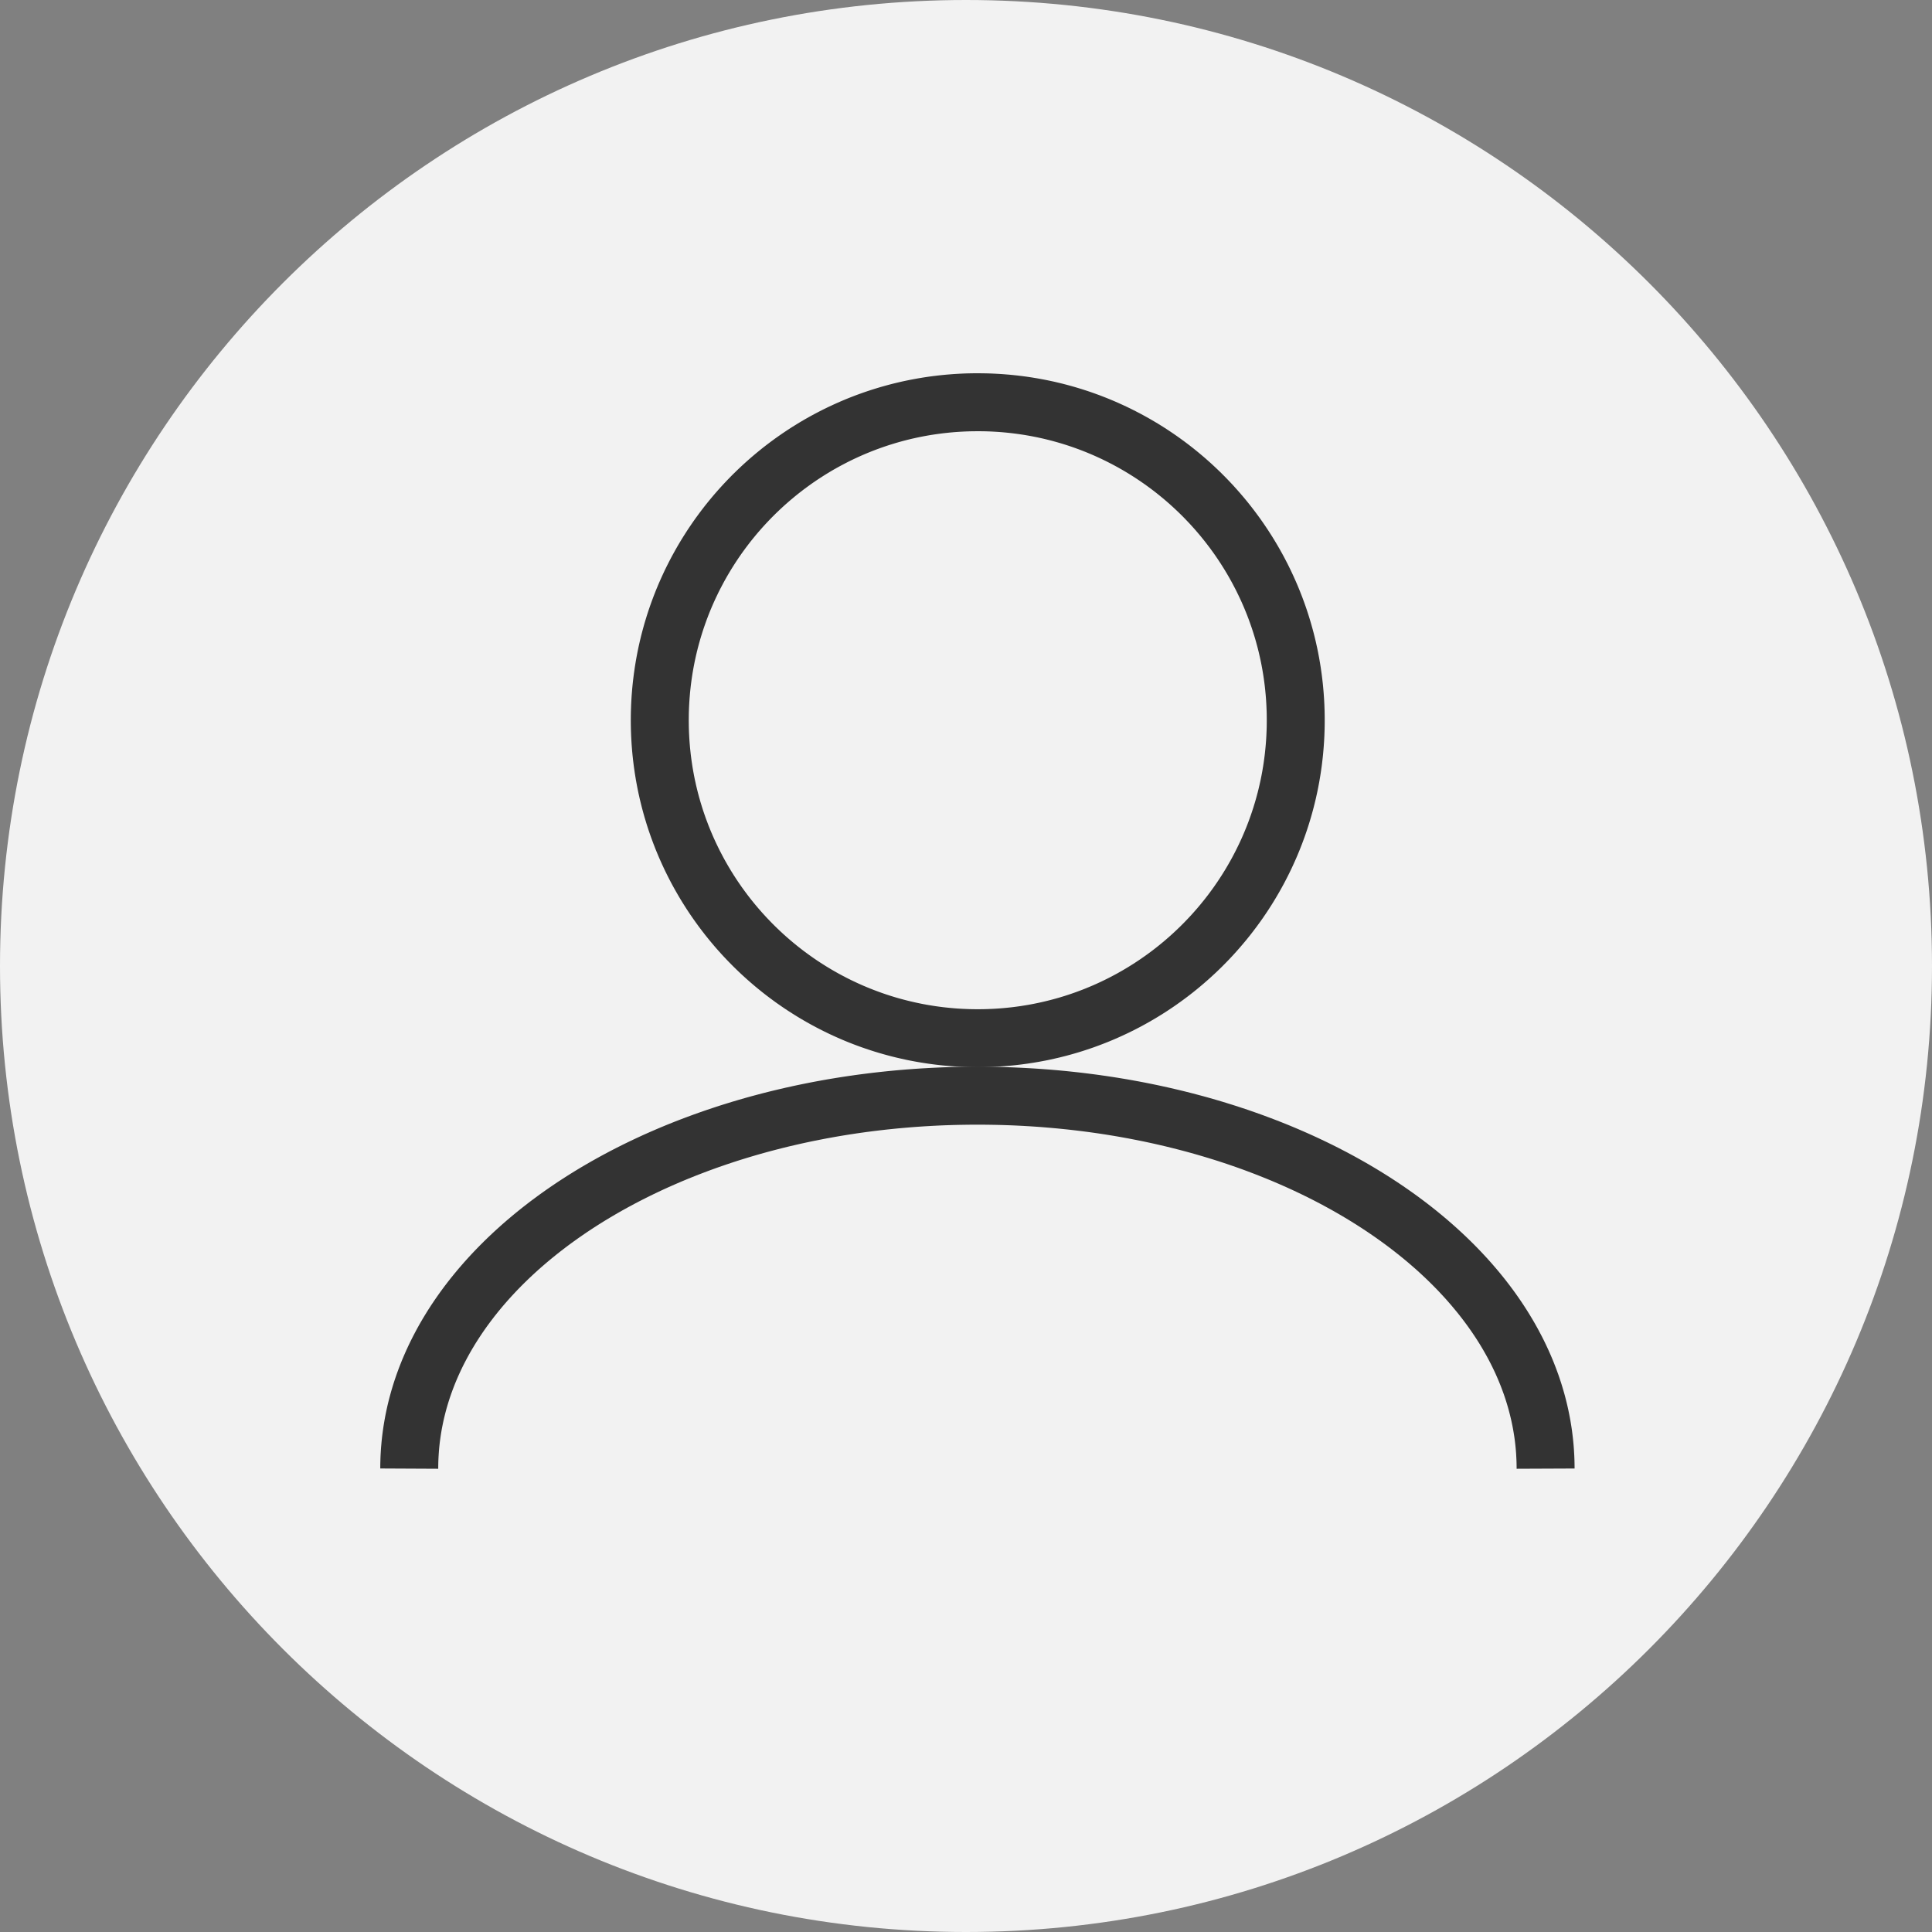 <?xml version="1.0" encoding="UTF-8" standalone="no"?><!DOCTYPE svg PUBLIC "-//W3C//DTD SVG 1.1//EN" "http://www.w3.org/Graphics/SVG/1.1/DTD/svg11.dtd"><svg width="100%" height="100%" viewBox="0 0 100 100" version="1.1" xmlns="http://www.w3.org/2000/svg" xmlns:xlink="http://www.w3.org/1999/xlink" xml:space="preserve" style="fill-rule:evenodd;clip-rule:evenodd;stroke-linejoin:round;stroke-miterlimit:1.414;"><rect x="0" y="0" width="100" height="100" fill="#808080" stroke="none"/><g id="Person"><path d="M100,50c0,27.614 -22.386,50 -50,50c-27.614,0 -50,-22.386 -50,-50c0,-27.614 22.386,-50 50,-50c27.614,0 50,22.386 50,50" style="fill:#f2f2f2;fill-rule:nonzero;"/><path d="M50.725,19.321l0.115,0.001l0.116,0.002l0.115,0.002l0.115,0.003l0.116,0.004l0.115,0.005l0.114,0.006l0.115,0.006l0.114,0.007l0.115,0.007l0.113,0.009l0.114,0.009l0.114,0.009l0.114,0.011l0.113,0.011l0.113,0.012l0.113,0.012l0.112,0.014l0.113,0.013l0.112,0.015l0.112,0.015l0.112,0.016l0.111,0.017l0.112,0.017l0.111,0.019l0.111,0.018l0.111,0.02l0.11,0.02l0.11,0.021l0.111,0.021l0.109,0.022l0.11,0.023l0.109,0.023l0.109,0.024l0.109,0.025l0.108,0.026l0.109,0.026l0.107,0.026l0.108,0.028l0.108,0.028l0.107,0.029l0.107,0.029l0.107,0.03l0.106,0.03l0.107,0.032l0.106,0.032l0.105,0.032l0.105,0.033l0.105,0.034l0.105,0.034l0.105,0.035l0.105,0.036l0.103,0.036l0.104,0.037l0.103,0.038l0.103,0.037l0.103,0.039l0.103,0.04l0.101,0.039l0.103,0.041l0.101,0.041l0.101,0.042l0.101,0.042l0.101,0.043l0.1,0.044l0.1,0.044l0.1,0.045l0.099,0.045l0.099,0.046l0.099,0.046l0.098,0.047l0.098,0.048l0.098,0.048l0.097,0.049l0.097,0.049l0.096,0.05l0.097,0.05l0.096,0.051l0.096,0.052l0.095,0.052l0.095,0.053l0.094,0.053l0.094,0.053l0.094,0.055l0.094,0.055l0.093,0.055l0.093,0.056l0.092,0.057l0.092,0.057l0.092,0.057l0.091,0.058l0.091,0.059l0.09,0.059l0.09,0.06l0.09,0.06l0.09,0.061l0.088,0.061l0.089,0.062l0.089,0.063l0.087,0.062l0.087,0.064l0.087,0.063l0.087,0.065l0.087,0.065l0.085,0.065l0.085,0.066l0.085,0.066l0.085,0.067l0.084,0.068l0.084,0.068l0.083,0.068l0.083,0.069l0.082,0.069l0.083,0.07l0.082,0.07l0.081,0.071l0.08,0.071l0.081,0.072l0.08,0.072l0.079,0.073l0.079,0.073l0.079,0.074l0.078,0.074l0.077,0.074l0.078,0.075l0.077,0.076l0.076,0.076l0.076,0.076l0.075,0.077l0.075,0.077l0.075,0.077l0.074,0.079l0.073,0.078l0.074,0.079l0.072,0.08l0.072,0.08l0.072,0.08l0.071,0.081l0.071,0.081l0.07,0.082l0.07,0.082l0.07,0.082l0.068,0.083l0.069,0.083l0.068,0.084l0.067,0.084l0.067,0.085l0.066,0.085l0.066,0.085l0.065,0.086l0.065,0.086l0.064,0.087l0.064,0.087l0.064,0.087l0.063,0.088l0.062,0.088l0.062,0.089l0.061,0.089l0.061,0.09l0.06,0.089l0.06,0.09l0.059,0.091l0.058,0.091l0.059,0.091l0.057,0.091l0.057,0.092l0.057,0.093l0.056,0.093l0.055,0.093l0.055,0.093l0.054,0.094l0.054,0.094l0.053,0.095l0.053,0.095l0.052,0.095l0.052,0.096l0.051,0.096l0.05,0.096l0.05,0.097l0.049,0.096l0.049,0.098l0.048,0.098l0.048,0.098l0.047,0.098l0.046,0.099l0.046,0.099l0.045,0.099l0.045,0.1l0.044,0.1l0.044,0.1l0.043,0.1l0.042,0.101l0.042,0.102l0.041,0.101l0.04,0.102l0.04,0.102l0.04,0.103l0.038,0.102l0.038,0.103l0.038,0.104l0.037,0.104l0.036,0.103l0.036,0.105l0.035,0.104l0.034,0.105l0.034,0.105l0.033,0.105l0.032,0.106l0.032,0.106l0.031,0.106l0.031,0.107l0.03,0.107l0.029,0.106l0.029,0.108l0.028,0.107l0.027,0.108l0.027,0.108l0.026,0.108l0.026,0.109l0.024,0.109l0.024,0.109l0.024,0.109l0.023,0.11l0.022,0.11l0.021,0.109l0.021,0.11l0.02,0.111l0.019,0.111l0.019,0.111l0.018,0.111l0.018,0.111l0.016,0.112l0.016,0.112l0.016,0.111l0.014,0.113l0.014,0.112l0.013,0.113l0.013,0.113l0.012,0.113l0.011,0.113l0.01,0.114l0.01,0.113l0.009,0.114l0.008,0.114l0.008,0.115l0.007,0.114l0.006,0.115l0.006,0.114l0.004,0.115l0.004,0.115l0.004,0.115l0.002,0.116l0.002,0.116l0.001,0.115l0,0.116l0,0.116l-0.001,0.116l-0.002,0.116l-0.002,0.115l-0.004,0.115l-0.004,0.115l-0.004,0.116l-0.006,0.114l-0.006,0.115l-0.007,0.114l-0.008,0.114l-0.008,0.115l-0.009,0.113l-0.01,0.114l-0.01,0.114l-0.011,0.113l-0.012,0.112l-0.013,0.113l-0.013,0.113l-0.014,0.113l-0.014,0.112l-0.016,0.112l-0.016,0.112l-0.016,0.111l-0.018,0.112l-0.018,0.111l-0.019,0.111l-0.019,0.111l-0.02,0.11l-0.021,0.11l-0.021,0.11l-0.022,0.11l-0.023,0.11l-0.024,0.109l-0.024,0.109l-0.024,0.109l-0.026,0.108l-0.026,0.108l-0.027,0.108l-0.027,0.108l-0.028,0.108l-0.029,0.107l-0.029,0.107l-0.03,0.107l-0.031,0.106l-0.031,0.106l-0.032,0.106l-0.032,0.106l-0.033,0.105l-0.034,0.105l-0.034,0.105l-0.035,0.105l-0.036,0.104l-0.036,0.104l-0.037,0.103l-0.038,0.104l-0.038,0.103l-0.038,0.103l-0.04,0.102l-0.04,0.103l-0.04,0.101l-0.041,0.102l-0.042,0.101l-0.042,0.101l-0.043,0.101l-0.044,0.1l-0.044,0.1l-0.045,0.099l-0.045,0.1l-0.046,0.099l-0.046,0.099l-0.047,0.098l-0.048,0.098l-0.048,0.097l-0.049,0.098l-0.049,0.097l-0.05,0.096l-0.05,0.097l-0.051,0.096l-0.052,0.095l-0.052,0.096l-0.053,0.095l-0.053,0.094l-0.054,0.095l-0.054,0.093l-0.055,0.094l-0.055,0.092l-0.056,0.093l-0.057,0.093l-0.057,0.092l-0.057,0.092l-0.059,0.091l-0.058,0.091l-0.059,0.09l-0.06,0.09l-0.06,0.09l-0.061,0.089l-0.061,0.09l-0.062,0.088l-0.062,0.088l-0.063,0.088l-0.064,0.087l-0.063,0.087l-0.065,0.087l-0.065,0.086l-0.065,0.086l-0.066,0.085l-0.066,0.085l-0.067,0.085l-0.068,0.084l-0.067,0.084l-0.069,0.083l-0.069,0.083l-0.069,0.082l-0.07,0.082l-0.07,0.082l-0.071,0.081l-0.071,0.081l-0.072,0.081l-0.072,0.079l-0.072,0.08l-0.074,0.079l-0.073,0.078l-0.074,0.079l-0.075,0.077l-0.075,0.078l-0.075,0.076l-0.076,0.077l-0.076,0.076l-0.077,0.075l-0.078,0.075l-0.077,0.075l-0.078,0.074l-0.079,0.073l-0.079,0.073l-0.08,0.073l-0.079,0.072l-0.081,0.072l-0.081,0.071l-0.081,0.071l-0.081,0.07l-0.083,0.07l-0.082,0.069l-0.083,0.069l-0.083,0.069l-0.084,0.067l-0.084,0.068l-0.085,0.067l-0.085,0.066l-0.085,0.066l-0.085,0.065l-0.087,0.065l-0.087,0.065l-0.087,0.063l-0.087,0.064l-0.088,0.062l-0.088,0.063l-0.089,0.062l-0.088,0.061l-0.09,0.061l-0.09,0.06l-0.09,0.06l-0.09,0.059l-0.091,0.058l-0.091,0.058l-0.092,0.058l-0.092,0.057l-0.093,0.057l-0.092,0.056l-0.093,0.055l-0.094,0.055l-0.094,0.054l-0.094,0.054l-0.094,0.053l-0.095,0.053l-0.096,0.052l-0.095,0.052l-0.096,0.051l-0.097,0.05l-0.096,0.05l-0.097,0.049l-0.097,0.049l-0.098,0.048l-0.098,0.048l-0.099,0.047l-0.098,0.046l-0.099,0.046l-0.099,0.045l-0.1,0.045l-0.1,0.044l-0.1,0.044l-0.101,0.043l-0.101,0.042l-0.101,0.042l-0.102,0.041l-0.101,0.04l-0.102,0.04l-0.103,0.039l-0.103,0.039l-0.103,0.038l-0.103,0.038l-0.104,0.037l-0.104,0.036l-0.104,0.035l-0.104,0.035l-0.106,0.035l-0.105,0.034l-0.105,0.033l-0.105,0.032l-0.107,0.032l-0.106,0.031l-0.106,0.031l-0.107,0.03l-0.107,0.029l-0.107,0.029l-0.108,0.028l-0.108,0.027l-0.107,0.027l-0.109,0.026l-0.108,0.025l-0.109,0.025l-0.109,0.024l-0.109,0.024l-0.11,0.023l-0.11,0.022l-0.11,0.021l-0.11,0.021l-0.11,0.02l-0.111,0.019l-0.111,0.019l-0.111,0.018l-0.112,0.017l-0.111,0.017l-0.112,0.016l-0.112,0.015l-0.112,0.015l-0.113,0.014l-0.112,0.013l-0.113,0.013l-0.113,0.012l-0.113,0.011l-0.114,0.01l-0.114,0.01l-0.114,0.009l-0.113,0.008l-0.115,0.008l-0.114,0.007l-0.115,0.006l-0.114,0.005l-0.115,0.005l-0.116,0.004l-0.115,0.003l-0.115,0.003l-0.116,0.002l-0.116,0.001l-0.116,0l-0.116,0l-0.115,-0.001l-0.116,-0.002l-0.116,-0.003l-0.115,-0.003l-0.115,-0.004l-0.115,-0.005l-0.114,-0.005l-0.115,-0.006l-0.114,-0.007l-0.115,-0.008l-0.114,-0.008l-0.113,-0.009l-0.114,-0.01l-0.114,-0.01l-0.113,-0.011l-0.113,-0.012l-0.113,-0.013l-0.112,-0.013l-0.113,-0.014l-0.112,-0.015l-0.112,-0.015l-0.112,-0.016l-0.112,-0.017l-0.111,-0.017l-0.111,-0.018l-0.111,-0.019l-0.111,-0.019l-0.11,-0.02l-0.111,-0.021l-0.109,-0.021l-0.11,-0.022l-0.11,-0.023l-0.109,-0.024l-0.109,-0.024l-0.109,-0.025l-0.109,-0.025l-0.108,-0.026l-0.108,-0.027l-0.108,-0.027l-0.107,-0.028l-0.108,-0.029l-0.106,-0.029l-0.107,-0.03l-0.107,-0.031l-0.106,-0.031l-0.106,-0.032l-0.106,-0.032l-0.105,-0.033l-0.105,-0.034l-0.105,-0.035l-0.104,-0.035l-0.104,-0.035l-0.104,-0.036l-0.104,-0.037l-0.104,-0.038l-0.103,-0.038l-0.102,-0.038l-0.103,-0.04l-0.102,-0.04l-0.102,-0.04l-0.101,-0.041l-0.102,-0.042l-0.1,-0.042l-0.101,-0.043l-0.1,-0.044l-0.1,-0.044l-0.1,-0.045l-0.099,-0.045l-0.099,-0.046l-0.099,-0.046l-0.098,-0.047l-0.098,-0.048l-0.098,-0.048l-0.098,-0.049l-0.096,-0.049l-0.097,-0.05l-0.096,-0.05l-0.096,-0.051l-0.096,-0.052l-0.095,-0.052l-0.095,-0.053l-0.095,-0.053l-0.094,-0.054l-0.094,-0.054l-0.093,-0.055l-0.093,-0.055l-0.093,-0.056l-0.092,-0.057l-0.092,-0.057l-0.092,-0.058l-0.091,-0.058l-0.091,-0.058l-0.091,-0.059l-0.09,-0.06l-0.089,-0.06l-0.09,-0.061l-0.089,-0.062l-0.088,-0.061l-0.089,-0.062l-0.088,-0.063l-0.087,-0.064l-0.087,-0.064l-0.087,-0.064l-0.086,-0.065l-0.086,-0.065l-0.085,-0.066l-0.085,-0.066l-0.085,-0.067l-0.084,-0.068l-0.083,-0.067l-0.084,-0.069l-0.082,-0.068l-0.083,-0.07l-0.082,-0.07l-0.082,-0.07l-0.081,-0.071l-0.081,-0.071l-0.08,-0.072l-0.08,-0.072l-0.08,-0.073l-0.079,-0.073l-0.078,-0.073l-0.078,-0.074l-0.078,-0.075l-0.077,-0.075l-0.077,-0.075l-0.076,-0.076l-0.076,-0.077l-0.076,-0.076l-0.075,-0.078l-0.074,-0.077l-0.074,-0.079l-0.074,-0.078l-0.073,-0.079l-0.073,-0.079l-0.072,-0.081l-0.072,-0.08l-0.071,-0.08l-0.071,-0.082l-0.07,-0.081l-0.07,-0.083l-0.069,-0.082l-0.069,-0.083l-0.068,-0.083l-0.068,-0.084l-0.068,-0.084l-0.067,-0.085l-0.066,-0.085l-0.066,-0.085l-0.065,-0.086l-0.065,-0.086l-0.065,-0.087l-0.063,-0.087l-0.063,-0.087l-0.063,-0.088l-0.063,-0.088l-0.061,-0.088l-0.062,-0.09l-0.061,-0.089l-0.06,-0.09l-0.06,-0.09l-0.059,-0.09l-0.058,-0.091l-0.058,-0.091l-0.058,-0.092l-0.057,-0.092l-0.057,-0.092l-0.056,-0.093l-0.055,-0.093l-0.055,-0.094l-0.054,-0.094l-0.054,-0.094l-0.053,-0.094l-0.053,-0.095l-0.052,-0.095l-0.052,-0.096l-0.051,-0.096l-0.05,-0.096l-0.05,-0.097l-0.049,-0.097l-0.049,-0.098l-0.048,-0.097l-0.048,-0.098l-0.047,-0.098l-0.046,-0.099l-0.046,-0.099l-0.045,-0.099l-0.045,-0.1l-0.044,-0.1l-0.044,-0.1l-0.043,-0.101l-0.042,-0.101l-0.042,-0.101l-0.041,-0.101l-0.04,-0.102l-0.04,-0.103l-0.04,-0.102l-0.038,-0.103l-0.038,-0.103l-0.038,-0.103l-0.037,-0.104l-0.036,-0.104l-0.036,-0.104l-0.035,-0.105l-0.034,-0.104l-0.034,-0.105l-0.033,-0.106l-0.032,-0.106l-0.032,-0.105l-0.032,-0.107l-0.03,-0.106l-0.03,-0.107l-0.029,-0.107l-0.029,-0.107l-0.028,-0.108l-0.027,-0.108l-0.027,-0.108l-0.026,-0.108l-0.026,-0.108l-0.024,-0.109l-0.025,-0.109l-0.023,-0.109l-0.023,-0.11l-0.022,-0.11l-0.021,-0.11l-0.021,-0.11l-0.02,-0.111l-0.02,-0.11l-0.018,-0.111l-0.018,-0.111l-0.018,-0.112l-0.016,-0.111l-0.016,-0.112l-0.016,-0.112l-0.014,-0.112l-0.014,-0.113l-0.014,-0.113l-0.012,-0.113l-0.012,-0.112l-0.011,-0.113l-0.011,-0.114l-0.009,-0.113l-0.009,-0.115l-0.009,-0.114l-0.007,-0.114l-0.007,-0.114l-0.006,-0.115l-0.006,-0.114l-0.004,-0.116l-0.004,-0.115l-0.004,-0.115l-0.002,-0.115l-0.002,-0.116l-0.001,-0.115l-0.001,-0.117l0.001,-0.116l0.001,-0.115l0.002,-0.116l0.002,-0.116l0.004,-0.115l0.004,-0.115l0.004,-0.115l0.006,-0.115l0.006,-0.114l0.007,-0.114l0.007,-0.115l0.009,-0.114l0.009,-0.114l0.009,-0.113l0.011,-0.114l0.011,-0.113l0.012,-0.113l0.012,-0.113l0.014,-0.113l0.014,-0.112l0.014,-0.113l0.016,-0.111l0.016,-0.112l0.016,-0.112l0.018,-0.111l0.018,-0.111l0.018,-0.111l0.02,-0.111l0.02,-0.11l0.021,-0.111l0.021,-0.11l0.022,-0.109l0.023,-0.11l0.023,-0.109l0.025,-0.109l0.024,-0.109l0.026,-0.109l0.026,-0.108l0.026,-0.108l0.028,-0.108l0.028,-0.107l0.029,-0.108l0.029,-0.106l0.03,-0.107l0.03,-0.107l0.032,-0.106l0.032,-0.106l0.032,-0.105l0.033,-0.106l0.034,-0.105l0.034,-0.105l0.035,-0.104l0.036,-0.105l0.036,-0.103l0.037,-0.104l0.038,-0.104l0.038,-0.102l0.038,-0.103l0.04,-0.103l0.04,-0.102l0.04,-0.102l0.041,-0.102l0.042,-0.1l0.042,-0.102l0.043,-0.1l0.044,-0.1l0.044,-0.1l0.045,-0.1l0.045,-0.099l0.046,-0.099l0.046,-0.099l0.047,-0.099l0.048,-0.098l0.048,-0.097l0.049,-0.097l0.049,-0.097l0.05,-0.097l0.05,-0.096l0.051,-0.096l0.052,-0.096l0.052,-0.095l0.053,-0.095l0.053,-0.095l0.054,-0.094l0.054,-0.094l0.055,-0.093l0.055,-0.093l0.056,-0.093l0.057,-0.093l0.057,-0.092l0.058,-0.091l0.058,-0.091l0.058,-0.091l0.059,-0.091l0.06,-0.09l0.06,-0.089l0.061,-0.09l0.062,-0.089l0.061,-0.089l0.063,-0.088l0.062,-0.088l0.064,-0.087l0.064,-0.087l0.064,-0.087l0.065,-0.086l0.065,-0.086l0.066,-0.085l0.066,-0.085l0.067,-0.085l0.068,-0.084l0.068,-0.084l0.068,-0.083l0.069,-0.083l0.069,-0.082l0.07,-0.083l0.07,-0.081l0.071,-0.081l0.071,-0.081l0.072,-0.08l0.072,-0.08l0.073,-0.08l0.073,-0.079l0.074,-0.078l0.074,-0.079l0.074,-0.077l0.075,-0.077l0.075,-0.077l0.076,-0.077l0.077,-0.076l0.077,-0.075l0.077,-0.075l0.078,-0.075l0.078,-0.073l0.078,-0.074l0.079,-0.073l0.08,-0.073l0.08,-0.072l0.08,-0.072l0.081,-0.071l0.081,-0.071l0.082,-0.07l0.082,-0.07l0.082,-0.069l0.083,-0.069l0.084,-0.068l0.083,-0.068l0.084,-0.068l0.085,-0.067l0.085,-0.066l0.085,-0.066l0.086,-0.065l0.086,-0.065l0.087,-0.064l0.087,-0.064l0.087,-0.064l0.088,-0.062l0.089,-0.063l0.088,-0.061l0.089,-0.062l0.09,-0.061l0.089,-0.06l0.09,-0.06l0.091,-0.059l0.091,-0.059l0.091,-0.058l0.092,-0.057l0.092,-0.057l0.092,-0.057l0.092,-0.056l0.094,-0.055l0.093,-0.055l0.094,-0.055l0.094,-0.053l0.095,-0.054l0.095,-0.052l0.095,-0.052l0.096,-0.052l0.096,-0.051l0.096,-0.05l0.097,-0.05l0.096,-0.049l0.098,-0.049l0.098,-0.048l0.098,-0.048l0.098,-0.047l0.099,-0.046l0.099,-0.046l0.099,-0.045l0.1,-0.045l0.1,-0.044l0.1,-0.044l0.101,-0.043l0.1,-0.042l0.101,-0.042l0.102,-0.041l0.102,-0.041l0.102,-0.039l0.103,-0.04l0.103,-0.039l0.102,-0.037l0.104,-0.038l0.104,-0.037l0.103,-0.036l0.105,-0.036l0.105,-0.035l0.104,-0.034l0.105,-0.034l0.105,-0.033l0.106,-0.032l0.106,-0.032l0.106,-0.032l0.107,-0.03l0.107,-0.03l0.106,-0.029l0.108,-0.029l0.107,-0.028l0.108,-0.028l0.108,-0.026l0.108,-0.026l0.109,-0.026l0.109,-0.025l0.109,-0.024l0.109,-0.023l0.11,-0.023l0.109,-0.022l0.111,-0.021l0.11,-0.021l0.11,-0.02l0.111,-0.02l0.111,-0.018l0.111,-0.019l0.111,-0.017l0.112,-0.017l0.112,-0.016l0.112,-0.015l0.112,-0.015l0.113,-0.013l0.112,-0.014l0.113,-0.012l0.113,-0.012l0.113,-0.011l0.114,-0.011l0.114,-0.009l0.113,-0.009l0.114,-0.009l0.115,-0.007l0.114,-0.007l0.115,-0.006l0.114,-0.006l0.115,-0.005l0.115,-0.004l0.115,-0.003l0.116,-0.002l0.116,-0.002l0.115,-0.001l0.116,-0.001l0.117,0.001Zm-0.213,3l-0.097,0.001l-0.097,0.001l-0.096,0.002l-0.097,0.003l-0.096,0.003l-0.096,0.004l-0.096,0.005l-0.095,0.005l-0.096,0.006l-0.095,0.006l-0.095,0.007l-0.095,0.007l-0.095,0.009l-0.094,0.008l-0.095,0.01l-0.094,0.01l-0.094,0.01l-0.094,0.011l-0.094,0.012l-0.093,0.012l-0.094,0.013l-0.093,0.013l-0.093,0.014l-0.092,0.014l-0.093,0.015l-0.092,0.016l-0.092,0.016l-0.093,0.017l-0.091,0.017l-0.091,0.018l-0.092,0.018l-0.091,0.019l-0.091,0.02l-0.091,0.02l-0.09,0.02l-0.09,0.021l-0.091,0.022l-0.09,0.022l-0.089,0.023l-0.089,0.023l-0.09,0.024l-0.089,0.025l-0.089,0.025l-0.088,0.025l-0.088,0.026l-0.088,0.027l-0.088,0.027l-0.088,0.027l-0.088,0.028l-0.087,0.029l-0.087,0.029l-0.086,0.029l-0.087,0.031l-0.086,0.03l-0.086,0.032l-0.086,0.031l-0.085,0.032l-0.085,0.033l-0.086,0.033l-0.084,0.034l-0.084,0.034l-0.085,0.035l-0.084,0.035l-0.084,0.036l-0.083,0.036l-0.083,0.037l-0.083,0.037l-0.083,0.038l-0.082,0.038l-0.082,0.038l-0.082,0.04l-0.082,0.039l-0.081,0.04l-0.081,0.041l-0.081,0.041l-0.08,0.042l-0.081,0.042l-0.079,0.042l-0.08,0.043l-0.079,0.043l-0.079,0.044l-0.079,0.045l-0.079,0.044l-0.078,0.045l-0.077,0.046l-0.078,0.046l-0.077,0.047l-0.077,0.047l-0.077,0.048l-0.076,0.048l-0.076,0.048l-0.076,0.049l-0.075,0.049l-0.076,0.05l-0.075,0.05l-0.073,0.051l-0.075,0.051l-0.074,0.051l-0.073,0.052l-0.073,0.053l-0.073,0.053l-0.073,0.053l-0.072,0.053l-0.072,0.054l-0.071,0.055l-0.072,0.055l-0.07,0.055l-0.071,0.056l-0.07,0.056l-0.07,0.057l-0.069,0.057l-0.069,0.057l-0.069,0.058l-0.068,0.058l-0.069,0.059l-0.067,0.059l-0.068,0.059l-0.067,0.06l-0.066,0.06l-0.067,0.061l-0.066,0.061l-0.065,0.061l-0.065,0.062l-0.065,0.062l-0.064,0.062l-0.065,0.064l-0.063,0.063l-0.063,0.063l-0.063,0.064l-0.063,0.065l-0.062,0.065l-0.062,0.065l-0.061,0.065l-0.061,0.066l-0.061,0.067l-0.06,0.066l-0.06,0.067l-0.059,0.068l-0.059,0.067l-0.059,0.068l-0.058,0.069l-0.058,0.068l-0.057,0.07l-0.057,0.069l-0.057,0.07l-0.056,0.07l-0.056,0.07l-0.055,0.071l-0.055,0.072l-0.054,0.071l-0.055,0.072l-0.053,0.072l-0.053,0.073l-0.053,0.072l-0.053,0.074l-0.052,0.073l-0.051,0.074l-0.051,0.074l-0.051,0.074l-0.05,0.075l-0.05,0.076l-0.049,0.075l-0.049,0.076l-0.048,0.076l-0.048,0.076l-0.048,0.077l-0.047,0.077l-0.046,0.077l-0.047,0.078l-0.045,0.077l-0.046,0.078l-0.044,0.079l-0.045,0.079l-0.044,0.079l-0.043,0.079l-0.043,0.079l-0.042,0.08l-0.042,0.081l-0.042,0.08l-0.041,0.081l-0.041,0.081l-0.04,0.081l-0.039,0.082l-0.039,0.082l-0.039,0.081l-0.038,0.083l-0.038,0.083l-0.037,0.083l-0.037,0.083l-0.036,0.084l-0.036,0.083l-0.035,0.084l-0.035,0.084l-0.034,0.085l-0.034,0.085l-0.033,0.084l-0.032,0.086l-0.033,0.085l-0.031,0.086l-0.031,0.086l-0.031,0.086l-0.03,0.087l-0.03,0.086l-0.029,0.087l-0.029,0.088l-0.028,0.087l-0.027,0.087l-0.027,0.088l-0.027,0.089l-0.026,0.088l-0.025,0.088l-0.025,0.089l-0.025,0.089l-0.023,0.089l-0.024,0.089l-0.022,0.09l-0.023,0.09l-0.021,0.09l-0.022,0.091l-0.02,0.09l-0.02,0.091l-0.02,0.091l-0.019,0.091l-0.018,0.091l-0.018,0.092l-0.017,0.091l-0.017,0.092l-0.016,0.093l-0.016,0.092l-0.015,0.093l-0.014,0.092l-0.014,0.093l-0.013,0.093l-0.013,0.094l-0.012,0.093l-0.012,0.094l-0.011,0.094l-0.01,0.094l-0.01,0.094l-0.01,0.095l-0.008,0.094l-0.008,0.095l-0.008,0.095l-0.007,0.095l-0.006,0.095l-0.006,0.096l-0.005,0.096l-0.005,0.095l-0.004,0.096l-0.003,0.096l-0.003,0.097l-0.002,0.096l-0.001,0.096l-0.001,0.098l-0.001,0.096l0.001,0.097l0.001,0.097l0.001,0.097l0.002,0.096l0.003,0.096l0.003,0.097l0.004,0.095l0.005,0.096l0.005,0.096l0.006,0.096l0.006,0.095l0.007,0.095l0.008,0.095l0.008,0.094l0.008,0.095l0.01,0.094l0.01,0.095l0.01,0.094l0.011,0.094l0.012,0.093l0.012,0.094l0.013,0.093l0.013,0.093l0.014,0.093l0.014,0.093l0.015,0.092l0.016,0.093l0.016,0.092l0.017,0.092l0.017,0.092l0.018,0.091l0.018,0.092l0.019,0.091l0.02,0.09l0.02,0.091l0.02,0.091l0.022,0.09l0.021,0.09l0.023,0.09l0.022,0.09l0.024,0.089l0.023,0.089l0.025,0.09l0.025,0.088l0.025,0.089l0.026,0.088l0.027,0.088l0.027,0.088l0.027,0.087l0.028,0.088l0.029,0.088l0.029,0.086l0.03,0.087l0.03,0.086l0.03,0.087l0.032,0.086l0.032,0.086l0.032,0.085l0.032,0.085l0.033,0.085l0.034,0.084l0.034,0.085l0.035,0.085l0.035,0.083l0.036,0.084l0.036,0.084l0.037,0.083l0.037,0.082l0.038,0.083l0.038,0.083l0.039,0.082l0.039,0.081l0.039,0.082l0.041,0.082l0.04,0.081l0.041,0.08l0.042,0.08l0.042,0.081l0.042,0.08l0.043,0.079l0.043,0.08l0.044,0.079l0.045,0.078l0.044,0.079l0.046,0.078l0.045,0.078l0.047,0.077l0.046,0.078l0.047,0.077l0.048,0.076l0.048,0.077l0.048,0.076l0.049,0.075l0.049,0.076l0.05,0.075l0.05,0.075l0.051,0.074l0.051,0.074l0.051,0.074l0.052,0.074l0.053,0.073l0.053,0.072l0.053,0.073l0.053,0.072l0.054,0.072l0.055,0.072l0.055,0.071l0.055,0.071l0.056,0.07l0.056,0.07l0.057,0.07l0.057,0.07l0.057,0.069l0.058,0.068l0.058,0.069l0.059,0.068l0.059,0.067l0.059,0.068l0.06,0.067l0.06,0.066l0.061,0.067l0.061,0.066l0.061,0.065l0.062,0.065l0.062,0.065l0.063,0.065l0.062,0.064l0.064,0.063l0.063,0.064l0.065,0.063l0.064,0.062l0.065,0.062l0.065,0.062l0.065,0.061l0.066,0.061l0.066,0.061l0.067,0.06l0.067,0.06l0.067,0.059l0.068,0.059l0.069,0.059l0.068,0.058l0.068,0.058l0.07,0.057l0.069,0.057l0.07,0.057l0.07,0.056l0.071,0.056l0.07,0.055l0.072,0.055l0.071,0.055l0.072,0.054l0.072,0.053l0.073,0.053l0.073,0.053l0.073,0.052l0.073,0.052l0.074,0.052l0.074,0.051l0.074,0.051l0.075,0.05l0.076,0.05l0.075,0.049l0.076,0.049l0.076,0.048l0.076,0.048l0.077,0.048l0.077,0.047l0.077,0.046l0.078,0.047l0.077,0.045l0.079,0.046l0.078,0.044l0.079,0.045l0.079,0.044l0.079,0.043l0.08,0.043l0.079,0.042l0.081,0.042l0.08,0.042l0.081,0.041l0.081,0.04l0.081,0.041l0.082,0.039l0.082,0.039l0.082,0.039l0.082,0.038l0.083,0.038l0.083,0.037l0.083,0.037l0.083,0.036l0.084,0.035l0.084,0.036l0.084,0.034l0.085,0.035l0.085,0.033l0.085,0.034l0.085,0.032l0.085,0.032l0.086,0.032l0.086,0.031l0.086,0.031l0.086,0.03l0.087,0.03l0.087,0.029l0.087,0.028l0.088,0.029l0.088,0.027l0.087,0.027l0.088,0.027l0.089,0.026l0.088,0.025l0.089,0.025l0.089,0.024l0.09,0.024l0.089,0.023l0.089,0.023l0.09,0.022l0.091,0.022l0.09,0.021l0.09,0.021l0.091,0.02l0.091,0.019l0.091,0.019l0.091,0.019l0.092,0.018l0.092,0.017l0.092,0.017l0.092,0.016l0.092,0.015l0.093,0.015l0.092,0.015l0.093,0.014l0.093,0.013l0.094,0.013l0.093,0.012l0.094,0.012l0.094,0.011l0.094,0.01l0.094,0.01l0.095,0.009l0.094,0.009l0.095,0.008l0.095,0.008l0.095,0.007l0.095,0.006l0.096,0.006l0.095,0.005l0.096,0.004l0.096,0.004l0.096,0.004l0.097,0.002l0.096,0.003l0.097,0.001l0.096,0.001l0.097,0l0.097,0l0.097,-0.001l0.097,-0.001l0.096,-0.003l0.097,-0.002l0.096,-0.004l0.096,-0.004l0.096,-0.004l0.095,-0.005l0.096,-0.006l0.095,-0.006l0.095,-0.007l0.095,-0.008l0.094,-0.008l0.095,-0.009l0.095,-0.009l0.094,-0.01l0.094,-0.01l0.094,-0.011l0.093,-0.012l0.094,-0.012l0.093,-0.013l0.094,-0.013l0.092,-0.014l0.093,-0.015l0.093,-0.015l0.092,-0.015l0.092,-0.016l0.092,-0.017l0.092,-0.017l0.091,-0.018l0.092,-0.019l0.091,-0.019l0.091,-0.019l0.091,-0.02l0.09,-0.021l0.09,-0.021l0.09,-0.022l0.09,-0.022l0.09,-0.023l0.089,-0.023l0.089,-0.024l0.09,-0.024l0.088,-0.025l0.089,-0.025l0.088,-0.026l0.088,-0.027l0.088,-0.027l0.088,-0.027l0.087,-0.029l0.087,-0.028l0.087,-0.029l0.087,-0.03l0.087,-0.03l0.086,-0.031l0.086,-0.031l0.085,-0.032l0.086,-0.032l0.085,-0.032l0.085,-0.034l0.085,-0.033l0.084,-0.035l0.084,-0.034l0.085,-0.036l0.083,-0.035l0.084,-0.036l0.083,-0.037l0.083,-0.037l0.082,-0.038l0.083,-0.038l0.082,-0.039l0.082,-0.039l0.081,-0.039l0.082,-0.041l0.08,-0.04l0.081,-0.041l0.081,-0.042l0.08,-0.042l0.08,-0.042l0.08,-0.043l0.079,-0.043l0.079,-0.044l0.078,-0.045l0.079,-0.044l0.078,-0.046l0.078,-0.045l0.078,-0.047l0.077,-0.046l0.077,-0.047l0.076,-0.048l0.077,-0.048l0.076,-0.048l0.075,-0.049l0.076,-0.049l0.075,-0.05l0.075,-0.05l0.074,-0.051l0.074,-0.051l0.074,-0.052l0.074,-0.051l0.073,-0.053l0.073,-0.053l0.072,-0.053l0.072,-0.053l0.072,-0.054l0.072,-0.055l0.071,-0.055l0.071,-0.055l0.07,-0.056l0.071,-0.056l0.069,-0.057l0.07,-0.057l0.069,-0.057l0.069,-0.058l0.068,-0.058l0.068,-0.059l0.068,-0.059l0.067,-0.059l0.067,-0.06l0.067,-0.06l0.066,-0.061l0.066,-0.061l0.065,-0.061l0.065,-0.062l0.065,-0.062l0.065,-0.062l0.064,-0.063l0.063,-0.064l0.064,-0.063l0.063,-0.064l0.062,-0.065l0.062,-0.065l0.062,-0.065l0.062,-0.065l0.06,-0.066l0.061,-0.066l0.06,-0.067l0.06,-0.067l0.059,-0.067l0.059,-0.068l0.059,-0.068l0.058,-0.069l0.058,-0.068l0.057,-0.069l0.057,-0.07l0.057,-0.07l0.056,-0.07l0.056,-0.07l0.055,-0.071l0.055,-0.071l0.055,-0.072l0.054,-0.072l0.053,-0.072l0.054,-0.073l0.052,-0.072l0.053,-0.073l0.052,-0.074l0.051,-0.074l0.051,-0.074l0.051,-0.074l0.05,-0.075l0.05,-0.075l0.049,-0.076l0.049,-0.075l0.048,-0.076l0.048,-0.077l0.048,-0.076l0.047,-0.077l0.046,-0.077l0.047,-0.078l0.045,-0.078l0.046,-0.078l0.044,-0.079l0.045,-0.078l0.044,-0.079l0.043,-0.079l0.043,-0.08l0.042,-0.08l0.042,-0.08l0.042,-0.081l0.041,-0.081l0.04,-0.08l0.04,-0.082l0.04,-0.081l0.039,-0.082l0.039,-0.082l0.038,-0.083l0.038,-0.082l0.037,-0.083l0.037,-0.083l0.036,-0.084l0.036,-0.084l0.035,-0.084l0.034,-0.084l0.035,-0.084l0.034,-0.085l0.033,-0.085l0.032,-0.085l0.033,-0.086l0.031,-0.085l0.031,-0.086l0.031,-0.087l0.03,-0.086l0.03,-0.087l0.029,-0.087l0.028,-0.087l0.029,-0.087l0.027,-0.088l0.027,-0.088l0.027,-0.088l0.026,-0.088l0.025,-0.089l0.025,-0.088l0.024,-0.09l0.024,-0.089l0.024,-0.089l0.022,-0.09l0.023,-0.09l0.021,-0.09l0.021,-0.09l0.021,-0.091l0.02,-0.09l0.02,-0.091l0.018,-0.091l0.019,-0.092l0.018,-0.091l0.017,-0.092l0.017,-0.092l0.016,-0.092l0.015,-0.092l0.016,-0.093l0.014,-0.093l0.014,-0.092l0.013,-0.094l0.013,-0.093l0.012,-0.094l0.012,-0.093l0.011,-0.094l0.01,-0.094l0.01,-0.095l0.009,-0.094l0.009,-0.094l0.008,-0.095l0.008,-0.095l0.007,-0.095l0.006,-0.095l0.006,-0.096l0.005,-0.096l0.004,-0.096l0.004,-0.095l0.004,-0.097l0.003,-0.096l0.002,-0.096l0.001,-0.097l0.001,-0.097l0,-0.097l0,-0.097l-0.001,-0.097l-0.001,-0.096l-0.002,-0.096l-0.003,-0.097l-0.004,-0.096l-0.004,-0.096l-0.004,-0.096l-0.005,-0.095l-0.006,-0.096l-0.006,-0.095l-0.007,-0.095l-0.008,-0.095l-0.008,-0.095l-0.009,-0.094l-0.009,-0.095l-0.01,-0.094l-0.01,-0.094l-0.011,-0.094l-0.012,-0.094l-0.012,-0.093l-0.013,-0.094l-0.013,-0.093l-0.014,-0.093l-0.014,-0.092l-0.016,-0.093l-0.015,-0.093l-0.016,-0.091l-0.017,-0.092l-0.017,-0.092l-0.018,-0.092l-0.018,-0.091l-0.019,-0.091l-0.02,-0.091l-0.02,-0.091l-0.021,-0.09l-0.021,-0.091l-0.021,-0.09l-0.023,-0.09l-0.022,-0.09l-0.024,-0.089l-0.024,-0.089l-0.024,-0.089l-0.025,-0.089l-0.025,-0.088l-0.026,-0.089l-0.027,-0.088l-0.027,-0.088l-0.027,-0.087l-0.029,-0.088l-0.028,-0.087l-0.029,-0.087l-0.03,-0.086l-0.03,-0.087l-0.031,-0.087l-0.031,-0.085l-0.031,-0.086l-0.033,-0.085l-0.032,-0.086l-0.033,-0.084l-0.034,-0.085l-0.035,-0.085l-0.034,-0.084l-0.035,-0.084l-0.036,-0.084l-0.036,-0.083l-0.037,-0.083l-0.037,-0.083l-0.038,-0.083l-0.038,-0.082l-0.039,-0.082l-0.039,-0.082l-0.04,-0.082l-0.039,-0.081l-0.041,-0.081l-0.041,-0.081l-0.042,-0.08l-0.042,-0.081l-0.042,-0.08l-0.043,-0.079l-0.043,-0.079l-0.044,-0.079l-0.045,-0.079l-0.044,-0.078l-0.046,-0.079l-0.045,-0.078l-0.047,-0.077l-0.046,-0.077l-0.047,-0.077l-0.048,-0.077l-0.048,-0.076l-0.048,-0.076l-0.049,-0.076l-0.049,-0.075l-0.05,-0.076l-0.05,-0.075l-0.051,-0.074l-0.051,-0.074l-0.051,-0.074l-0.052,-0.073l-0.053,-0.074l-0.053,-0.072l-0.052,-0.073l-0.054,-0.072l-0.055,-0.072l-0.054,-0.071l-0.055,-0.072l-0.055,-0.071l-0.056,-0.07l-0.056,-0.07l-0.057,-0.07l-0.056,-0.069l-0.058,-0.07l-0.058,-0.068l-0.058,-0.069l-0.059,-0.068l-0.059,-0.068l-0.059,-0.067l-0.06,-0.067l-0.06,-0.067l-0.061,-0.066l-0.06,-0.066l-0.062,-0.065l-0.062,-0.065l-0.062,-0.065l-0.062,-0.065l-0.063,-0.064l-0.064,-0.064l-0.063,-0.063l-0.064,-0.062l-0.064,-0.063l-0.066,-0.062l-0.065,-0.062l-0.065,-0.061l-0.066,-0.061l-0.066,-0.061l-0.067,-0.06l-0.067,-0.06l-0.067,-0.059l-0.068,-0.06l-0.068,-0.058l-0.068,-0.058l-0.069,-0.058l-0.069,-0.057l-0.07,-0.057l-0.07,-0.057l-0.07,-0.056l-0.07,-0.056l-0.071,-0.055l-0.071,-0.055l-0.072,-0.055l-0.072,-0.054l-0.072,-0.053l-0.072,-0.053l-0.073,-0.053l-0.074,-0.053l-0.073,-0.052l-0.074,-0.051l-0.074,-0.051l-0.074,-0.051l-0.075,-0.05l-0.075,-0.05l-0.076,-0.049l-0.075,-0.049l-0.076,-0.048l-0.077,-0.048l-0.076,-0.048l-0.077,-0.047l-0.078,-0.047l-0.077,-0.046l-0.078,-0.046l-0.078,-0.045l-0.079,-0.045l-0.078,-0.044l-0.079,-0.044l-0.08,-0.043l-0.079,-0.043l-0.08,-0.042l-0.08,-0.042l-0.081,-0.042l-0.081,-0.041l-0.08,-0.041l-0.082,-0.04l-0.081,-0.039l-0.082,-0.04l-0.082,-0.038l-0.083,-0.038l-0.082,-0.038l-0.083,-0.037l-0.083,-0.037l-0.084,-0.036l-0.083,-0.036l-0.085,-0.035l-0.084,-0.035l-0.084,-0.034l-0.085,-0.034l-0.085,-0.033l-0.085,-0.033l-0.085,-0.032l-0.086,-0.031l-0.086,-0.032l-0.086,-0.03l-0.087,-0.031l-0.087,-0.029l-0.086,-0.029l-0.088,-0.029l-0.087,-0.028l-0.088,-0.027l-0.088,-0.028l-0.088,-0.026l-0.088,-0.026l-0.089,-0.025l-0.088,-0.025l-0.09,-0.025l-0.089,-0.024l-0.089,-0.023l-0.09,-0.023l-0.09,-0.022l-0.09,-0.022l-0.09,-0.021l-0.09,-0.02l-0.091,-0.02l-0.091,-0.02l-0.091,-0.019l-0.092,-0.018l-0.091,-0.018l-0.092,-0.017l-0.092,-0.017l-0.092,-0.016l-0.093,-0.016l-0.092,-0.015l-0.093,-0.014l-0.093,-0.014l-0.093,-0.013l-0.093,-0.013l-0.094,-0.012l-0.093,-0.012l-0.094,-0.011l-0.094,-0.01l-0.094,-0.01l-0.095,-0.01l-0.095,-0.008l-0.094,-0.009l-0.095,-0.007l-0.095,-0.007l-0.095,-0.006l-0.096,-0.006l-0.095,-0.005l-0.096,-0.005l-0.096,-0.004l-0.096,-0.003l-0.097,-0.003l-0.096,-0.002l-0.097,-0.001l-0.097,-0.001l-0.097,-0.001l-0.096,0.001Z" style="fill:#333;"/><path d="M50.787,55.213l0.196,0.001l0.196,0.002l0.196,0.003l0.195,0.004l0.195,0.004l0.194,0.005l0.195,0.007l0.194,0.006l0.194,0.008l0.193,0.009l0.193,0.009l0.193,0.01l0.192,0.011l0.192,0.011l0.192,0.013l0.192,0.013l0.191,0.014l0.191,0.014l0.19,0.016l0.19,0.016l0.19,0.017l0.189,0.018l0.189,0.018l0.189,0.02l0.188,0.02l0.188,0.021l0.187,0.021l0.187,0.023l0.187,0.023l0.186,0.024l0.186,0.024l0.186,0.025l0.185,0.027l0.185,0.026l0.184,0.028l0.184,0.028l0.184,0.029l0.182,0.03l0.183,0.03l0.182,0.031l0.182,0.032l0.181,0.033l0.182,0.033l0.18,0.034l0.18,0.035l0.18,0.036l0.179,0.036l0.179,0.037l0.178,0.037l0.178,0.039l0.177,0.039l0.177,0.039l0.176,0.041l0.176,0.041l0.176,0.042l0.175,0.042l0.174,0.043l0.174,0.044l0.174,0.044l0.173,0.046l0.172,0.046l0.173,0.046l0.171,0.047l0.171,0.048l0.171,0.049l0.17,0.049l0.169,0.05l0.169,0.05l0.169,0.052l0.167,0.052l0.168,0.052l0.167,0.053l0.166,0.054l0.166,0.055l0.165,0.055l0.165,0.055l0.164,0.057l0.163,0.057l0.163,0.058l0.163,0.058l0.162,0.059l0.161,0.06l0.161,0.06l0.16,0.061l0.159,0.061l0.159,0.062l0.159,0.063l0.158,0.063l0.157,0.064l0.157,0.065l0.155,0.065l0.156,0.066l0.155,0.067l0.154,0.067l0.153,0.067l0.153,0.068l0.153,0.069l0.152,0.07l0.151,0.07l0.15,0.071l0.15,0.071l0.149,0.072l0.148,0.072l0.148,0.073l0.148,0.074l0.146,0.074l0.146,0.075l0.145,0.075l0.145,0.076l0.144,0.077l0.143,0.077l0.142,0.077l0.142,0.079l0.142,0.079l0.14,0.079l0.14,0.08l0.139,0.08l0.138,0.082l0.138,0.081l0.137,0.083l0.136,0.082l0.136,0.084l0.134,0.083l0.135,0.085l0.133,0.085l0.133,0.086l0.132,0.086l0.131,0.086l0.131,0.088l0.129,0.087l0.129,0.089l0.129,0.089l0.127,0.089l0.127,0.09l0.126,0.09l0.125,0.091l0.124,0.092l0.124,0.092l0.123,0.092l0.122,0.093l0.121,0.094l0.121,0.094l0.12,0.095l0.119,0.095l0.118,0.096l0.117,0.096l0.117,0.097l0.115,0.097l0.115,0.097l0.114,0.099l0.114,0.099l0.112,0.099l0.112,0.1l0.11,0.1l0.11,0.101l0.109,0.101l0.108,0.102l0.108,0.102l0.106,0.103l0.106,0.103l0.105,0.104l0.104,0.104l0.103,0.105l0.102,0.105l0.101,0.106l0.1,0.106l0.099,0.107l0.099,0.107l0.098,0.108l0.097,0.108l0.095,0.108l0.095,0.11l0.094,0.109l0.093,0.11l0.093,0.111l0.091,0.111l0.09,0.111l0.09,0.112l0.088,0.113l0.087,0.113l0.087,0.113l0.085,0.114l0.085,0.114l0.083,0.114l0.083,0.116l0.082,0.116l0.08,0.116l0.08,0.116l0.078,0.117l0.078,0.117l0.076,0.118l0.076,0.118l0.074,0.119l0.074,0.12l0.072,0.119l0.072,0.12l0.071,0.121l0.069,0.121l0.068,0.121l0.067,0.121l0.066,0.122l0.065,0.123l0.065,0.123l0.063,0.124l0.062,0.123l0.06,0.124l0.06,0.125l0.058,0.125l0.058,0.125l0.056,0.126l0.056,0.126l0.054,0.127l0.053,0.127l0.052,0.127l0.05,0.128l0.05,0.128l0.048,0.129l0.047,0.128l0.047,0.129l0.045,0.13l0.043,0.13l0.043,0.13l0.041,0.13l0.04,0.132l0.039,0.131l0.038,0.132l0.037,0.132l0.035,0.132l0.034,0.133l0.033,0.133l0.032,0.133l0.03,0.133l0.029,0.134l0.028,0.135l0.027,0.134l0.025,0.135l0.025,0.134l0.022,0.136l0.022,0.135l0.021,0.136l0.019,0.137l0.017,0.136l0.017,0.137l0.015,0.136l0.014,0.137l0.013,0.138l0.011,0.138l0.01,0.138l0.008,0.138l0.008,0.138l0.006,0.139l0.005,0.138l0.003,0.139l0.002,0.139l0.001,0.133l-3,0.013l-0.001,-0.117l-0.002,-0.11l-0.002,-0.11l-0.004,-0.11l-0.005,-0.109l-0.006,-0.11l-0.006,-0.11l-0.008,-0.108l-0.009,-0.109l-0.01,-0.109l-0.011,-0.108l-0.012,-0.109l-0.013,-0.108l-0.014,-0.108l-0.015,-0.108l-0.017,-0.108l-0.017,-0.107l-0.018,-0.107l-0.019,-0.108l-0.02,-0.107l-0.022,-0.107l-0.022,-0.106l-0.023,-0.107l-0.024,-0.106l-0.026,-0.106l-0.026,-0.106l-0.027,-0.106l-0.028,-0.105l-0.029,-0.106l-0.031,-0.106l-0.031,-0.105l-0.032,-0.104l-0.033,-0.105l-0.034,-0.105l-0.035,-0.104l-0.036,-0.104l-0.038,-0.104l-0.038,-0.104l-0.039,-0.104l-0.04,-0.104l-0.041,-0.102l-0.042,-0.103l-0.043,-0.104l-0.044,-0.102l-0.045,-0.103l-0.045,-0.102l-0.047,-0.102l-0.048,-0.102l-0.049,-0.102l-0.05,-0.102l-0.05,-0.101l-0.052,-0.101l-0.052,-0.101l-0.054,-0.101l-0.054,-0.101l-0.056,-0.1l-0.057,-0.1l-0.057,-0.1l-0.058,-0.1l-0.059,-0.099l-0.06,-0.1l-0.061,-0.098l-0.062,-0.099l-0.063,-0.099l-0.064,-0.098l-0.065,-0.098l-0.066,-0.098l-0.067,-0.098l-0.067,-0.097l-0.069,-0.097l-0.069,-0.097l-0.071,-0.097l-0.071,-0.096l-0.072,-0.096l-0.073,-0.096l-0.075,-0.096l-0.074,-0.095l-0.076,-0.095l-0.077,-0.095l-0.078,-0.094l-0.078,-0.094l-0.08,-0.095l-0.08,-0.093l-0.081,-0.093l-0.082,-0.094l-0.083,-0.093l-0.084,-0.092l-0.085,-0.092l-0.086,-0.092l-0.086,-0.092l-0.087,-0.091l-0.089,-0.091l-0.089,-0.091l-0.09,-0.09l-0.091,-0.09l-0.091,-0.09l-0.093,-0.089l-0.093,-0.089l-0.094,-0.088l-0.096,-0.089l-0.096,-0.088l-0.096,-0.088l-0.098,-0.087l-0.099,-0.087l-0.099,-0.086l-0.1,-0.086l-0.101,-0.087l-0.102,-0.085l-0.102,-0.085l-0.104,-0.085l-0.104,-0.084l-0.105,-0.084l-0.106,-0.084l-0.106,-0.083l-0.108,-0.083l-0.108,-0.083l-0.109,-0.082l-0.11,-0.082l-0.11,-0.081l-0.112,-0.081l-0.112,-0.08l-0.113,-0.081l-0.114,-0.079l-0.114,-0.079l-0.115,-0.079l-0.116,-0.079l-0.117,-0.078l-0.117,-0.077l-0.118,-0.077l-0.12,-0.077l-0.119,-0.077l-0.121,-0.075l-0.121,-0.076l-0.122,-0.075l-0.123,-0.074l-0.123,-0.074l-0.124,-0.074l-0.125,-0.073l-0.126,-0.073l-0.126,-0.072l-0.127,-0.072l-0.128,-0.071l-0.128,-0.071l-0.129,-0.07l-0.13,-0.07l-0.13,-0.07l-0.131,-0.068l-0.132,-0.069l-0.133,-0.068l-0.133,-0.067l-0.134,-0.067l-0.135,-0.067l-0.135,-0.066l-0.136,-0.065l-0.136,-0.065l-0.138,-0.065l-0.137,-0.064l-0.139,-0.063l-0.139,-0.063l-0.14,-0.062l-0.14,-0.062l-0.141,-0.061l-0.142,-0.061l-0.142,-0.061l-0.143,-0.059l-0.144,-0.06l-0.144,-0.058l-0.145,-0.058l-0.145,-0.058l-0.146,-0.057l-0.146,-0.056l-0.148,-0.056l-0.148,-0.056l-0.148,-0.055l-0.148,-0.054l-0.15,-0.054l-0.15,-0.053l-0.151,-0.052l-0.151,-0.052l-0.152,-0.052l-0.152,-0.051l-0.153,-0.05l-0.154,-0.05l-0.154,-0.049l-0.154,-0.048l-0.155,-0.048l-0.156,-0.047l-0.156,-0.047l-0.157,-0.046l-0.157,-0.046l-0.158,-0.045l-0.158,-0.044l-0.159,-0.044l-0.159,-0.043l-0.16,-0.042l-0.161,-0.042l-0.161,-0.041l-0.161,-0.041l-0.162,-0.04l-0.162,-0.04l-0.163,-0.038l-0.163,-0.038l-0.164,-0.038l-0.165,-0.037l-0.164,-0.036l-0.165,-0.036l-0.166,-0.035l-0.166,-0.034l-0.167,-0.033l-0.167,-0.033l-0.168,-0.033l-0.167,-0.032l-0.168,-0.03l-0.169,-0.031l-0.17,-0.03l-0.169,-0.029l-0.171,-0.028l-0.17,-0.028l-0.171,-0.027l-0.171,-0.026l-0.172,-0.026l-0.173,-0.025l-0.172,-0.024l-0.173,-0.024l-0.174,-0.022l-0.174,-0.023l-0.174,-0.021l-0.174,-0.021l-0.175,-0.02l-0.176,-0.02l-0.175,-0.018l-0.176,-0.018l-0.177,-0.018l-0.177,-0.016l-0.177,-0.016l-0.178,-0.015l-0.178,-0.015l-0.178,-0.014l-0.178,-0.013l-0.179,-0.012l-0.18,-0.012l-0.179,-0.01l-0.18,-0.011l-0.181,-0.009l-0.18,-0.009l-0.181,-0.008l-0.181,-0.007l-0.182,-0.006l-0.182,-0.006l-0.182,-0.005l-0.183,-0.004l-0.182,-0.003l-0.183,-0.003l-0.184,-0.002l-0.184,-0.001l-0.183,0l-0.184,0l-0.184,0.001l-0.183,0.002l-0.183,0.003l-0.183,0.003l-0.183,0.004l-0.182,0.005l-0.182,0.006l-0.181,0.006l-0.182,0.007l-0.181,0.008l-0.18,0.009l-0.181,0.009l-0.18,0.011l-0.179,0.01l-0.179,0.012l-0.179,0.012l-0.179,0.013l-0.178,0.014l-0.178,0.015l-0.178,0.015l-0.177,0.016l-0.177,0.016l-0.177,0.018l-0.175,0.018l-0.176,0.018l-0.176,0.02l-0.175,0.02l-0.174,0.021l-0.174,0.021l-0.174,0.023l-0.174,0.022l-0.173,0.024l-0.172,0.024l-0.173,0.025l-0.171,0.026l-0.172,0.026l-0.171,0.027l-0.17,0.028l-0.17,0.028l-0.17,0.029l-0.169,0.03l-0.169,0.031l-0.168,0.03l-0.168,0.032l-0.168,0.033l-0.167,0.033l-0.167,0.033l-0.166,0.034l-0.165,0.035l-0.166,0.036l-0.164,0.036l-0.165,0.037l-0.164,0.038l-0.163,0.038l-0.163,0.038l-0.162,0.04l-0.162,0.04l-0.161,0.041l-0.161,0.041l-0.16,0.042l-0.16,0.042l-0.16,0.043l-0.158,0.044l-0.159,0.044l-0.158,0.045l-0.157,0.046l-0.156,0.046l-0.157,0.047l-0.155,0.047l-0.155,0.048l-0.155,0.048l-0.154,0.049l-0.153,0.05l-0.153,0.05l-0.153,0.051l-0.152,0.052l-0.151,0.052l-0.151,0.052l-0.15,0.053l-0.149,0.054l-0.149,0.054l-0.148,0.055l-0.148,0.056l-0.148,0.056l-0.146,0.056l-0.146,0.057l-0.145,0.058l-0.145,0.058l-0.144,0.058l-0.144,0.06l-0.143,0.059l-0.142,0.061l-0.142,0.061l-0.141,0.061l-0.14,0.062l-0.14,0.062l-0.139,0.063l-0.138,0.063l-0.138,0.064l-0.138,0.065l-0.136,0.065l-0.136,0.065l-0.135,0.066l-0.135,0.067l-0.133,0.067l-0.134,0.067l-0.133,0.068l-0.131,0.069l-0.132,0.068l-0.13,0.07l-0.13,0.07l-0.129,0.07l-0.128,0.071l-0.128,0.071l-0.127,0.072l-0.126,0.072l-0.126,0.073l-0.124,0.073l-0.125,0.074l-0.123,0.074l-0.123,0.074l-0.122,0.075l-0.121,0.076l-0.121,0.075l-0.119,0.077l-0.119,0.076l-0.119,0.078l-0.117,0.077l-0.117,0.078l-0.116,0.079l-0.115,0.079l-0.114,0.079l-0.114,0.079l-0.113,0.081l-0.112,0.08l-0.112,0.081l-0.11,0.081l-0.11,0.082l-0.109,0.082l-0.108,0.083l-0.108,0.083l-0.106,0.083l-0.106,0.083l-0.105,0.085l-0.104,0.084l-0.104,0.085l-0.102,0.085l-0.102,0.085l-0.101,0.086l-0.1,0.087l-0.099,0.086l-0.099,0.087l-0.097,0.087l-0.097,0.088l-0.096,0.088l-0.095,0.088l-0.095,0.089l-0.093,0.089l-0.092,0.089l-0.092,0.09l-0.091,0.09l-0.09,0.09l-0.089,0.091l-0.088,0.091l-0.088,0.091l-0.086,0.092l-0.086,0.092l-0.085,0.092l-0.084,0.093l-0.083,0.092l-0.082,0.094l-0.081,0.093l-0.08,0.093l-0.08,0.094l-0.078,0.095l-0.078,0.094l-0.077,0.095l-0.075,0.095l-0.076,0.095l-0.073,0.096l-0.073,0.096l-0.073,0.096l-0.071,0.097l-0.071,0.096l-0.069,0.097l-0.068,0.097l-0.068,0.097l-0.067,0.098l-0.066,0.098l-0.064,0.098l-0.064,0.098l-0.063,0.099l-0.063,0.099l-0.06,0.098l-0.06,0.1l-0.06,0.099l-0.058,0.1l-0.058,0.1l-0.056,0.1l-0.055,0.1l-0.055,0.101l-0.053,0.101l-0.053,0.101l-0.052,0.101l-0.05,0.101l-0.05,0.102l-0.049,0.102l-0.047,0.101l-0.047,0.103l-0.046,0.102l-0.045,0.103l-0.044,0.103l-0.043,0.102l-0.042,0.103l-0.041,0.104l-0.04,0.104l-0.039,0.103l-0.038,0.104l-0.037,0.103l-0.036,0.105l-0.036,0.105l-0.034,0.104l-0.033,0.105l-0.032,0.104l-0.031,0.106l-0.031,0.105l-0.029,0.106l-0.028,0.105l-0.027,0.106l-0.026,0.106l-0.026,0.106l-0.024,0.106l-0.023,0.107l-0.022,0.107l-0.021,0.106l-0.021,0.107l-0.019,0.108l-0.018,0.107l-0.017,0.107l-0.016,0.108l-0.015,0.108l-0.015,0.108l-0.013,0.108l-0.012,0.109l-0.011,0.108l-0.01,0.108l-0.009,0.11l-0.007,0.109l-0.007,0.109l-0.006,0.109l-0.005,0.11l-0.004,0.11l-0.002,0.11l-0.002,0.11l0,0.118l-3,-0.015l0,-0.132l0.002,-0.139l0.004,-0.139l0.004,-0.138l0.006,-0.139l0.008,-0.138l0.008,-0.139l0.01,-0.138l0.012,-0.136l0.012,-0.138l0.014,-0.138l0.015,-0.136l0.017,-0.137l0.018,-0.137l0.019,-0.135l0.02,-0.136l0.022,-0.136l0.023,-0.136l0.024,-0.134l0.025,-0.135l0.027,-0.135l0.028,-0.134l0.029,-0.133l0.03,-0.134l0.032,-0.134l0.033,-0.132l0.034,-0.133l0.036,-0.132l0.036,-0.132l0.038,-0.132l0.039,-0.131l0.04,-0.131l0.041,-0.131l0.043,-0.13l0.044,-0.13l0.044,-0.129l0.047,-0.13l0.047,-0.128l0.048,-0.129l0.05,-0.128l0.051,-0.128l0.051,-0.127l0.054,-0.127l0.054,-0.127l0.055,-0.126l0.056,-0.126l0.058,-0.125l0.058,-0.125l0.06,-0.125l0.061,-0.124l0.062,-0.124l0.063,-0.123l0.064,-0.123l0.065,-0.123l0.066,-0.122l0.067,-0.121l0.068,-0.122l0.07,-0.121l0.07,-0.12l0.072,-0.12l0.072,-0.119l0.074,-0.12l0.074,-0.119l0.076,-0.118l0.076,-0.118l0.078,-0.117l0.079,-0.117l0.079,-0.116l0.081,-0.116l0.081,-0.116l0.083,-0.116l0.084,-0.114l0.084,-0.114l0.085,-0.114l0.087,-0.113l0.087,-0.113l0.089,-0.113l0.089,-0.111l0.091,-0.112l0.091,-0.111l0.092,-0.111l0.093,-0.11l0.094,-0.109l0.095,-0.11l0.095,-0.108l0.097,-0.108l0.098,-0.108l0.098,-0.107l0.1,-0.107l0.1,-0.106l0.102,-0.106l0.102,-0.105l0.103,-0.105l0.104,-0.104l0.104,-0.104l0.106,-0.103l0.106,-0.103l0.108,-0.102l0.108,-0.102l0.109,-0.101l0.11,-0.101l0.111,-0.1l0.111,-0.1l0.113,-0.1l0.113,-0.098l0.114,-0.099l0.115,-0.097l0.115,-0.097l0.117,-0.097l0.118,-0.097l0.118,-0.095l0.118,-0.095l0.12,-0.095l0.121,-0.094l0.121,-0.094l0.122,-0.093l0.123,-0.092l0.124,-0.092l0.124,-0.092l0.125,-0.091l0.126,-0.09l0.127,-0.09l0.128,-0.09l0.128,-0.088l0.129,-0.089l0.129,-0.087l0.131,-0.088l0.131,-0.086l0.132,-0.086l0.133,-0.086l0.133,-0.085l0.135,-0.085l0.134,-0.083l0.136,-0.084l0.136,-0.082l0.137,-0.083l0.138,-0.081l0.138,-0.081l0.14,-0.081l0.139,-0.08l0.141,-0.079l0.141,-0.079l0.142,-0.078l0.142,-0.078l0.143,-0.077l0.145,-0.077l0.144,-0.076l0.145,-0.075l0.146,-0.075l0.147,-0.074l0.147,-0.074l0.148,-0.073l0.148,-0.072l0.15,-0.072l0.149,-0.071l0.151,-0.071l0.151,-0.07l0.151,-0.07l0.153,-0.069l0.153,-0.068l0.153,-0.067l0.155,-0.067l0.154,-0.067l0.156,-0.066l0.156,-0.065l0.156,-0.065l0.158,-0.064l0.157,-0.063l0.159,-0.063l0.159,-0.062l0.16,-0.061l0.159,-0.061l0.161,-0.06l0.162,-0.06l0.161,-0.059l0.163,-0.058l0.163,-0.058l0.163,-0.057l0.164,-0.057l0.165,-0.055l0.165,-0.055l0.166,-0.055l0.166,-0.054l0.167,-0.053l0.168,-0.052l0.168,-0.052l0.168,-0.052l0.169,-0.05l0.169,-0.05l0.171,-0.049l0.17,-0.049l0.171,-0.048l0.172,-0.047l0.172,-0.046l0.172,-0.046l0.173,-0.046l0.174,-0.044l0.174,-0.044l0.174,-0.043l0.175,-0.042l0.176,-0.042l0.176,-0.041l0.176,-0.041l0.177,-0.039l0.177,-0.039l0.178,-0.039l0.179,-0.037l0.178,-0.037l0.179,-0.036l0.18,-0.036l0.18,-0.035l0.181,-0.034l0.181,-0.033l0.181,-0.033l0.182,-0.032l0.182,-0.031l0.183,-0.03l0.183,-0.03l0.183,-0.029l0.184,-0.028l0.185,-0.028l0.184,-0.026l0.186,-0.027l0.185,-0.025l0.186,-0.024l0.186,-0.024l0.187,-0.023l0.187,-0.023l0.188,-0.021l0.187,-0.021l0.189,-0.02l0.188,-0.02l0.189,-0.018l0.189,-0.018l0.19,-0.017l0.19,-0.016l0.191,-0.016l0.19,-0.014l0.191,-0.014l0.192,-0.013l0.192,-0.013l0.192,-0.011l0.192,-0.011l0.193,-0.01l0.193,-0.009l0.194,-0.009l0.193,-0.008l0.194,-0.006l0.195,-0.007l0.194,-0.005l0.195,-0.004l0.196,-0.004l0.195,-0.003l0.196,-0.002l0.196,-0.001l0.197,0l0.196,0Z" style="fill:#333;"/></g></svg>
